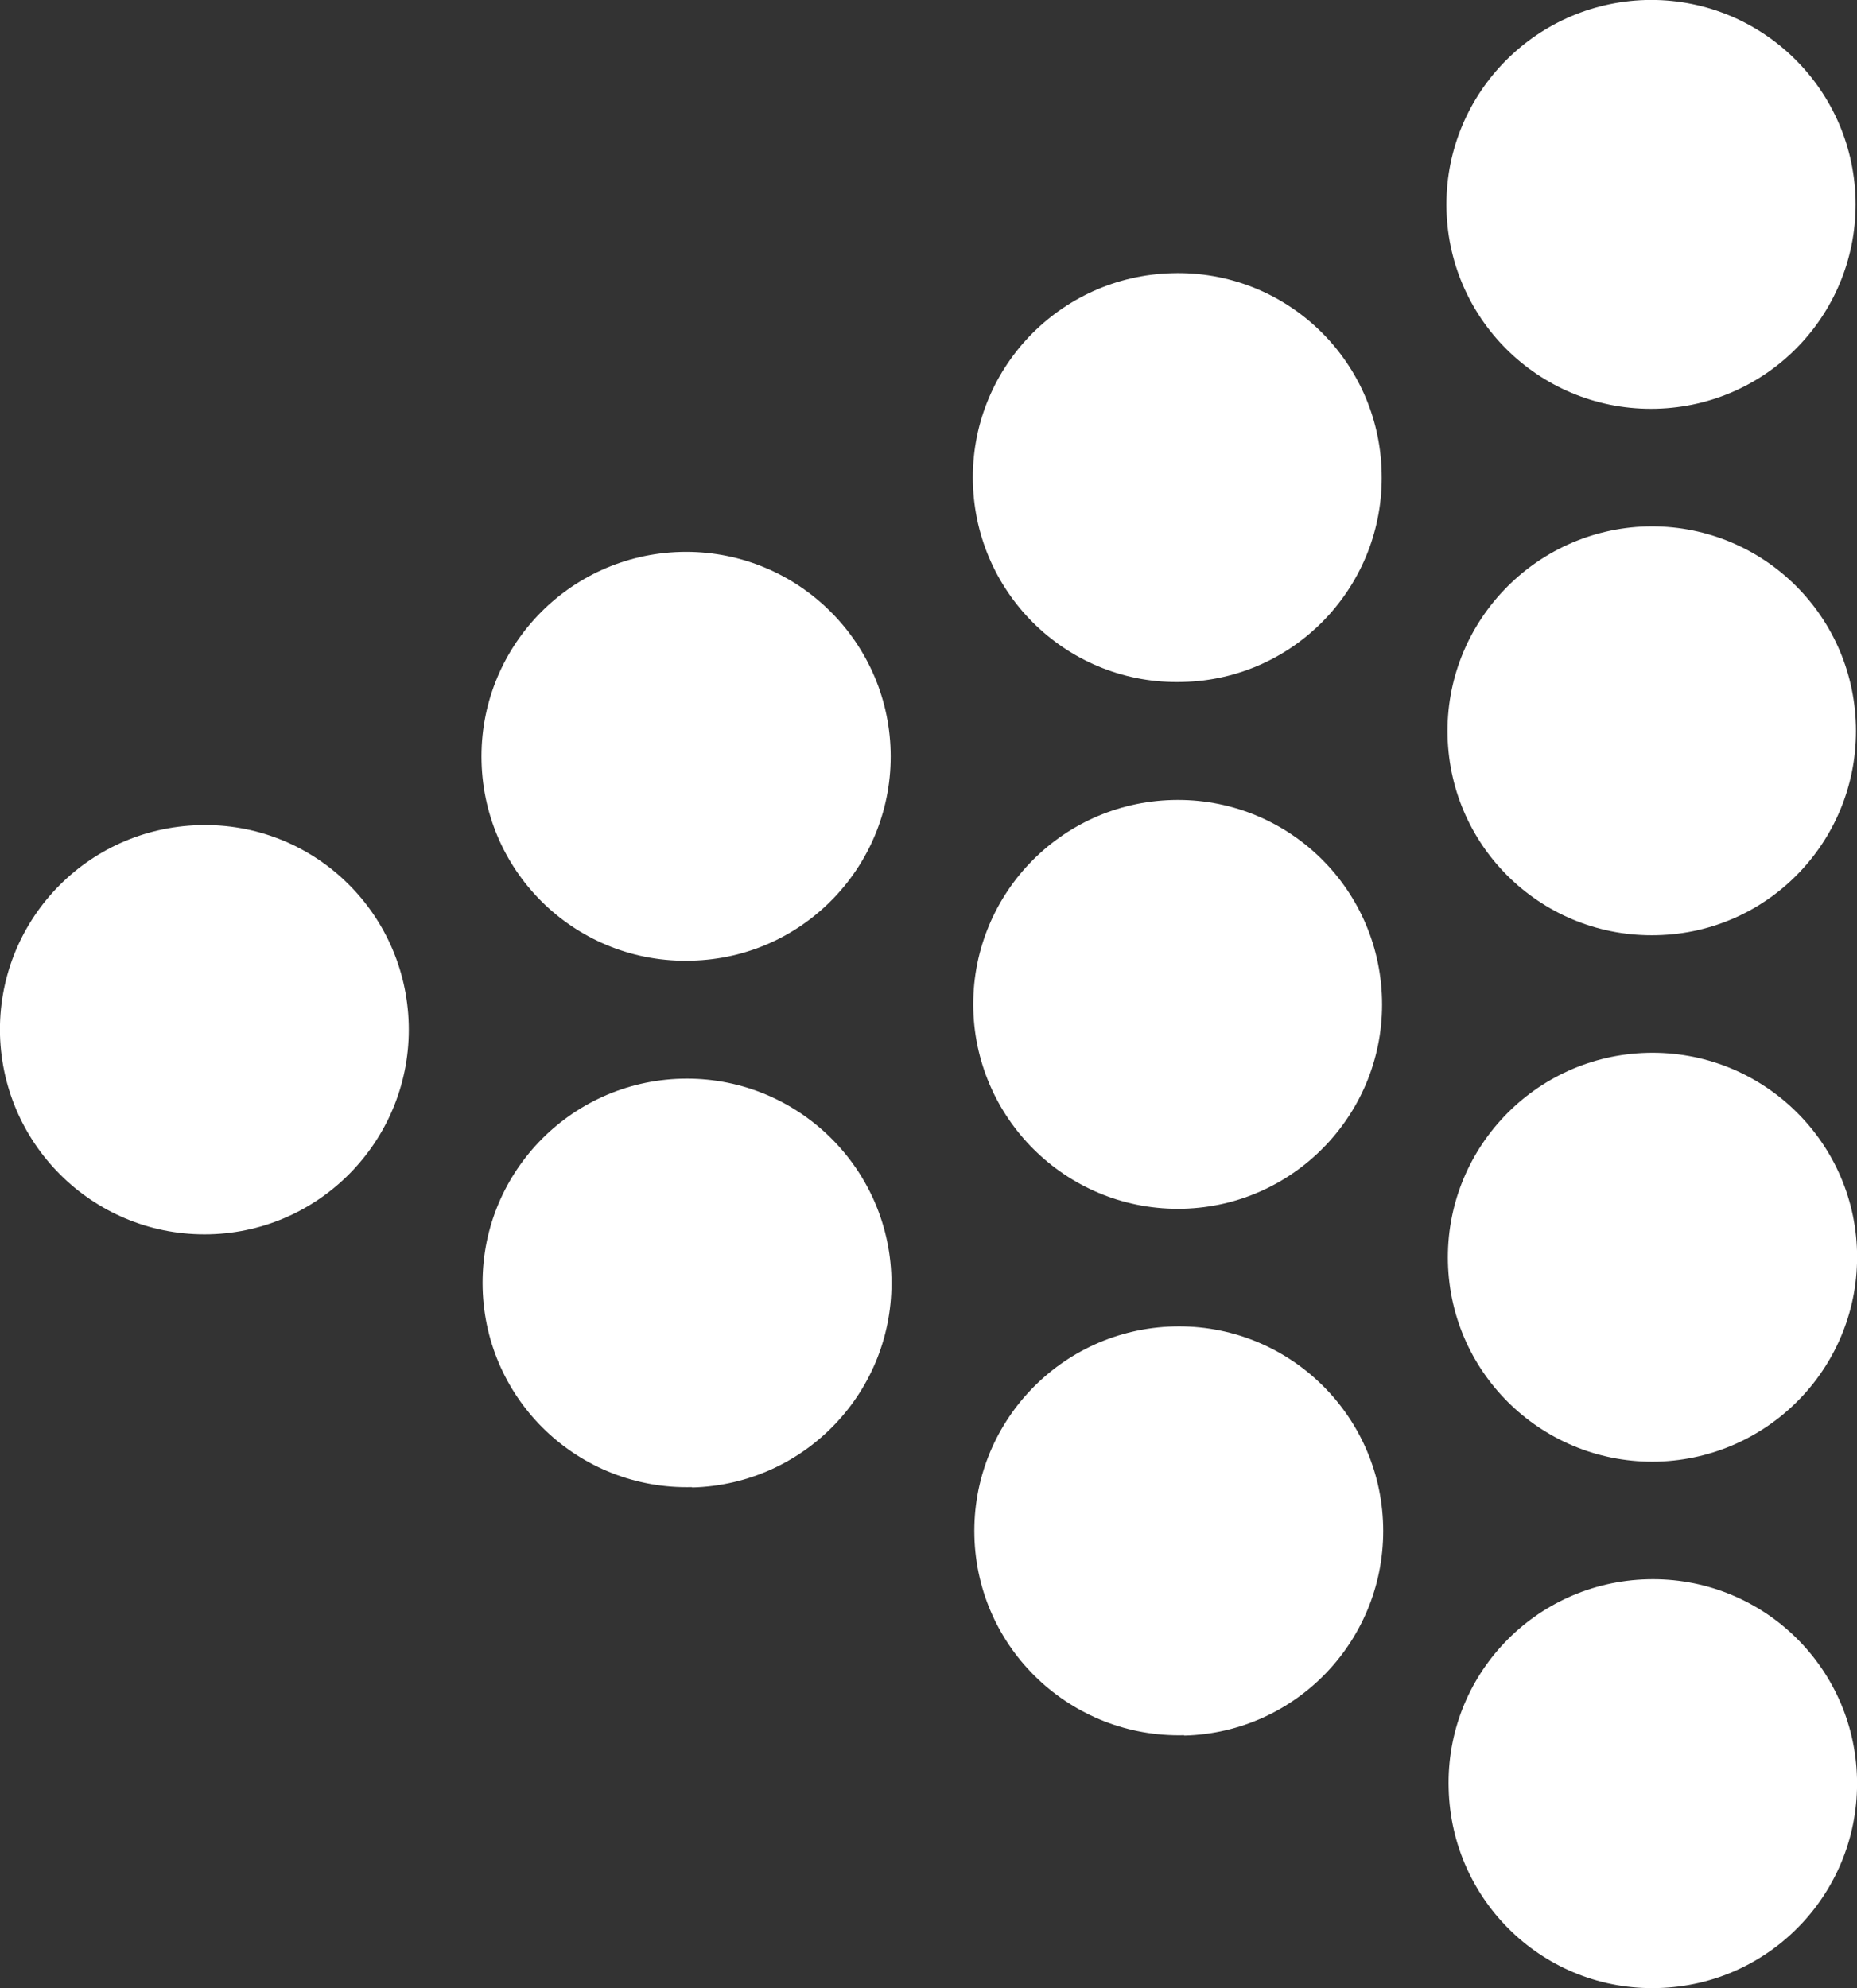<?xml version="1.0" encoding="utf-8"?>
<!-- Generator: Adobe Illustrator 15.0.0, SVG Export Plug-In . SVG Version: 6.00 Build 0)  -->
<!DOCTYPE svg PUBLIC "-//W3C//DTD SVG 1.1//EN" "http://www.w3.org/Graphics/SVG/1.1/DTD/svg11.dtd">
<svg version="1.1" id="Layer_1" xmlns="http://www.w3.org/2000/svg" xmlns:xlink="http://www.w3.org/1999/xlink" x="0px" y="0px"
	 width="50.98px" height="54.57px" viewBox="0 0 50.98 54.57" enable-background="new 0 0 50.98 54.57" xml:space="preserve">
<rect x="0" y="0" width="50.98" height="54.57" fill="#333333" stroke="none"/>
<g>
	<g>
		<defs>
			<rect id="SVGID_1_" x="0" y="0" width="50.98" height="54.57"/>
		</defs>
		<clipPath id="SVGID_2_">
			<use xlink:href="#SVGID_1_"  overflow="visible"/>
		</clipPath>
		<path clip-path="url(#SVGID_2_)" fill="#FFFFFF" d="M45.52,54.57c-3.101,0.09-5.67-2.36-5.75-5.47
			c-0.09-3.101,2.359-5.671,5.46-5.75c3.1-0.08,5.67,2.359,5.75,5.46C51.06,51.91,48.62,54.49,45.52,54.57z"/>
	</g>
	<g>
		<defs>
			<rect id="SVGID_3_" x="0" y="0" width="50.98" height="54.57"/>
		</defs>
		<clipPath id="SVGID_4_">
			<use xlink:href="#SVGID_3_"  overflow="visible"/>
		</clipPath>
		<path clip-path="url(#SVGID_4_)" fill="#FFFFFF" d="M45.51,40.12c-3.1,0.08-5.68-2.36-5.76-5.46s2.37-5.68,5.471-5.76
			c3.1-0.08,5.68,2.37,5.76,5.46C51.06,37.46,48.61,40.03,45.51,40.12L45.51,40.12z"/>
	</g>
	<g>
		<defs>
			<rect id="SVGID_5_" x="0" y="0" width="50.98" height="54.57"/>
		</defs>
		<clipPath id="SVGID_6_">
			<use xlink:href="#SVGID_5_"  overflow="visible"/>
		</clipPath>
		<path clip-path="url(#SVGID_6_)" fill="#FFFFFF" d="M45.49,25.67c-3.1,0.08-5.67-2.359-5.75-5.46c-0.08-3.09,2.37-5.67,5.46-5.76
			c3.1-0.08,5.67,2.36,5.75,5.47C51.03,23.02,48.59,25.6,45.49,25.67"/>
	</g>
	<g>
		<defs>
			<rect id="SVGID_7_" x="0" y="0" width="50.98" height="54.57"/>
		</defs>
		<clipPath id="SVGID_8_">
			<use xlink:href="#SVGID_7_"  overflow="visible"/>
		</clipPath>
		<path clip-path="url(#SVGID_8_)" fill="#FFFFFF" d="M45.47,11.219C42.37,11.3,39.79,8.86,39.71,5.76
			C39.63,2.66,42.08,0.09,45.18,0c3.1-0.08,5.67,2.36,5.76,5.46C51.02,8.56,48.58,11.139,45.47,11.219L45.47,11.219z"/>
	</g>
	<g>
		<defs>
			<rect id="SVGID_9_" x="0" y="0" width="50.98" height="54.57"/>
		</defs>
		<clipPath id="SVGID_10_">
			<use xlink:href="#SVGID_9_"  overflow="visible"/>
		</clipPath>
		<path clip-path="url(#SVGID_10_)" fill="#FFFFFF" d="M32.51,47.63c-3.1,0.08-5.68-2.359-5.76-5.46c-0.08-3.1,2.37-5.68,5.471-5.76
			c3.1-0.08,5.67,2.37,5.75,5.47c0.079,3.101-2.36,5.681-5.461,5.76V47.63z"/>
	</g>
	<g>
		<defs>
			<rect id="SVGID_11_" x="0" y="0" width="50.98" height="54.57"/>
		</defs>
		<clipPath id="SVGID_12_">
			<use xlink:href="#SVGID_11_"  overflow="visible"/>
		</clipPath>
		<path clip-path="url(#SVGID_12_)" fill="#FFFFFF" d="M32.48,33.179c-3.09,0.08-5.67-2.359-5.76-5.46
			c-0.08-3.1,2.359-5.68,5.47-5.76c3.1-0.08,5.67,2.36,5.75,5.47C38.02,30.52,35.57,33.1,32.48,33.179L32.48,33.179z"/>
	</g>
	<g>
		<defs>
			<rect id="SVGID_13_" x="0" y="0" width="50.98" height="54.57"/>
		</defs>
		<clipPath id="SVGID_14_">
			<use xlink:href="#SVGID_13_"  overflow="visible"/>
		</clipPath>
		<path clip-path="url(#SVGID_14_)" fill="#FFFFFF" d="M32.47,18.719c-3.101,0.091-5.681-2.359-5.761-5.47
			c-0.08-3.1,2.37-5.67,5.471-5.75c3.1-0.09,5.68,2.36,5.75,5.47C38.01,16.07,35.56,18.65,32.47,18.719"/>
	</g>
	<g>
		<defs>
			<rect id="SVGID_15_" x="0" y="0" width="50.98" height="54.57"/>
		</defs>
		<clipPath id="SVGID_16_">
			<use xlink:href="#SVGID_15_"  overflow="visible"/>
		</clipPath>
		<path clip-path="url(#SVGID_16_)" fill="#FFFFFF" d="M19,40.82c-3.1,0.08-5.67-2.36-5.75-5.46c-0.08-3.101,2.37-5.67,5.46-5.75
			c3.101-0.08,5.681,2.37,5.761,5.47c0.079,3.1-2.37,5.67-5.471,5.75V40.82z"/>
	</g>
	<g>
		<defs>
			<rect id="SVGID_17_" x="0" y="0" width="50.98" height="54.57"/>
		</defs>
		<clipPath id="SVGID_18_">
			<use xlink:href="#SVGID_17_"  overflow="visible"/>
		</clipPath>
		<path clip-path="url(#SVGID_18_)" fill="#FFFFFF" d="M18.98,26.37c-3.101,0.09-5.681-2.35-5.76-5.46
			c-0.08-3.1,2.369-5.68,5.47-5.76c3.1-0.08,5.68,2.37,5.76,5.47S22.08,26.3,18.98,26.37z"/>
	</g>
	<g>
		<defs>
			<rect id="SVGID_19_" x="0" y="0" width="50.98" height="54.57"/>
		</defs>
		<clipPath id="SVGID_20_">
			<use xlink:href="#SVGID_19_"  overflow="visible"/>
		</clipPath>
		<path clip-path="url(#SVGID_20_)" fill="#FFFFFF" d="M5.76,33.88c-3.1,0.08-5.67-2.37-5.76-5.47c-0.08-3.1,2.36-5.68,5.471-5.76
			c3.1-0.09,5.67,2.359,5.75,5.47C11.3,31.219,8.85,33.8,5.76,33.88z"/>
	</g>
</g>
</svg>
